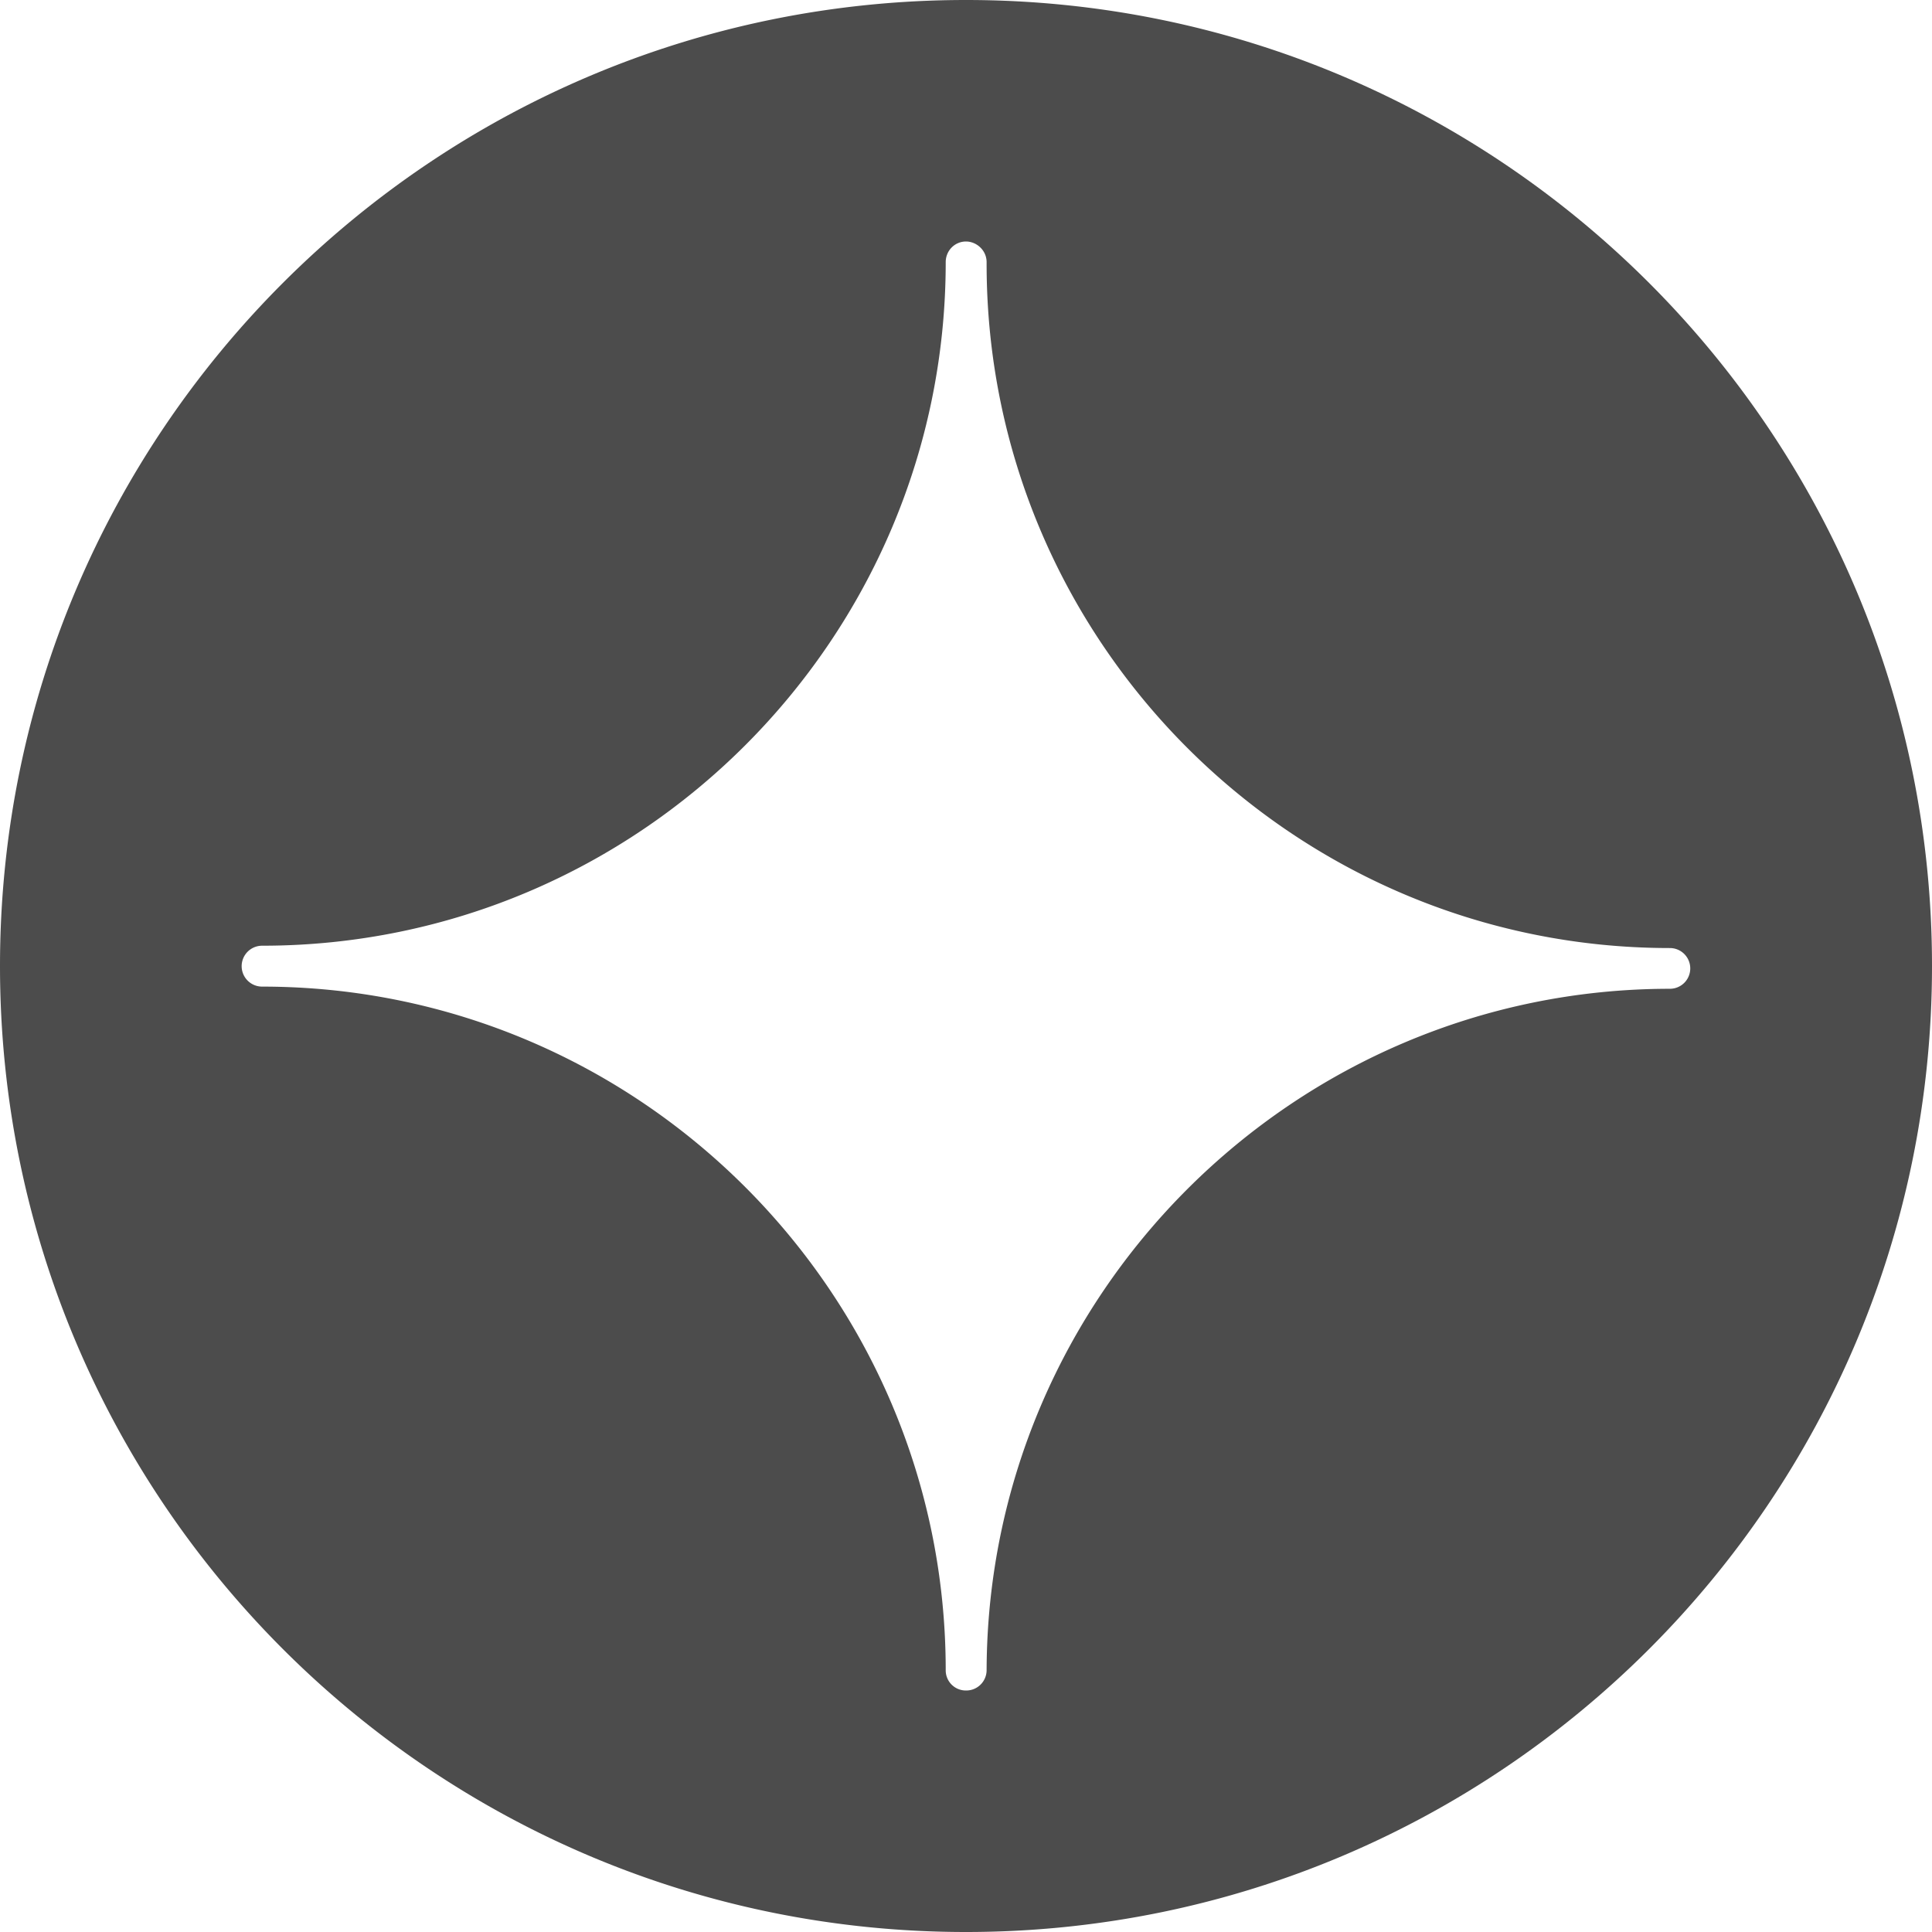 <svg xmlns="http://www.w3.org/2000/svg" width="24" height="24" opacity=".7"><path d="M 12 0 C 5.372 0 0 5.372 0 12 C 0 18.628 5.372 24 12 24 C 18.628 24 24 18.628 24 12 C 24 5.372 18.628 0 12 0 z M 12 3 C 12.067 3 12.133 3.029 12.18 3.076 A 0.252 0.252 0 0 1 12.256 3.256 L 12.256 3.277 C 12.256 7.966 16.062 11.777 20.744 11.777 A 0.253 0.253 0 0 1 20.744 12.283 C 16.079 12.283 12.271 16.08 12.256 20.748 A 0.253 0.253 0 0 1 12 21 A 0.25 0.25 0 0 1 11.748 20.748 C 11.748 16.066 7.938 12.256 3.256 12.256 A 0.254 0.254 0 1 1 3.256 11.748 C 7.938 11.748 11.748 7.938 11.748 3.256 C 11.748 3.114 11.86 3 12 3 z"/></svg>